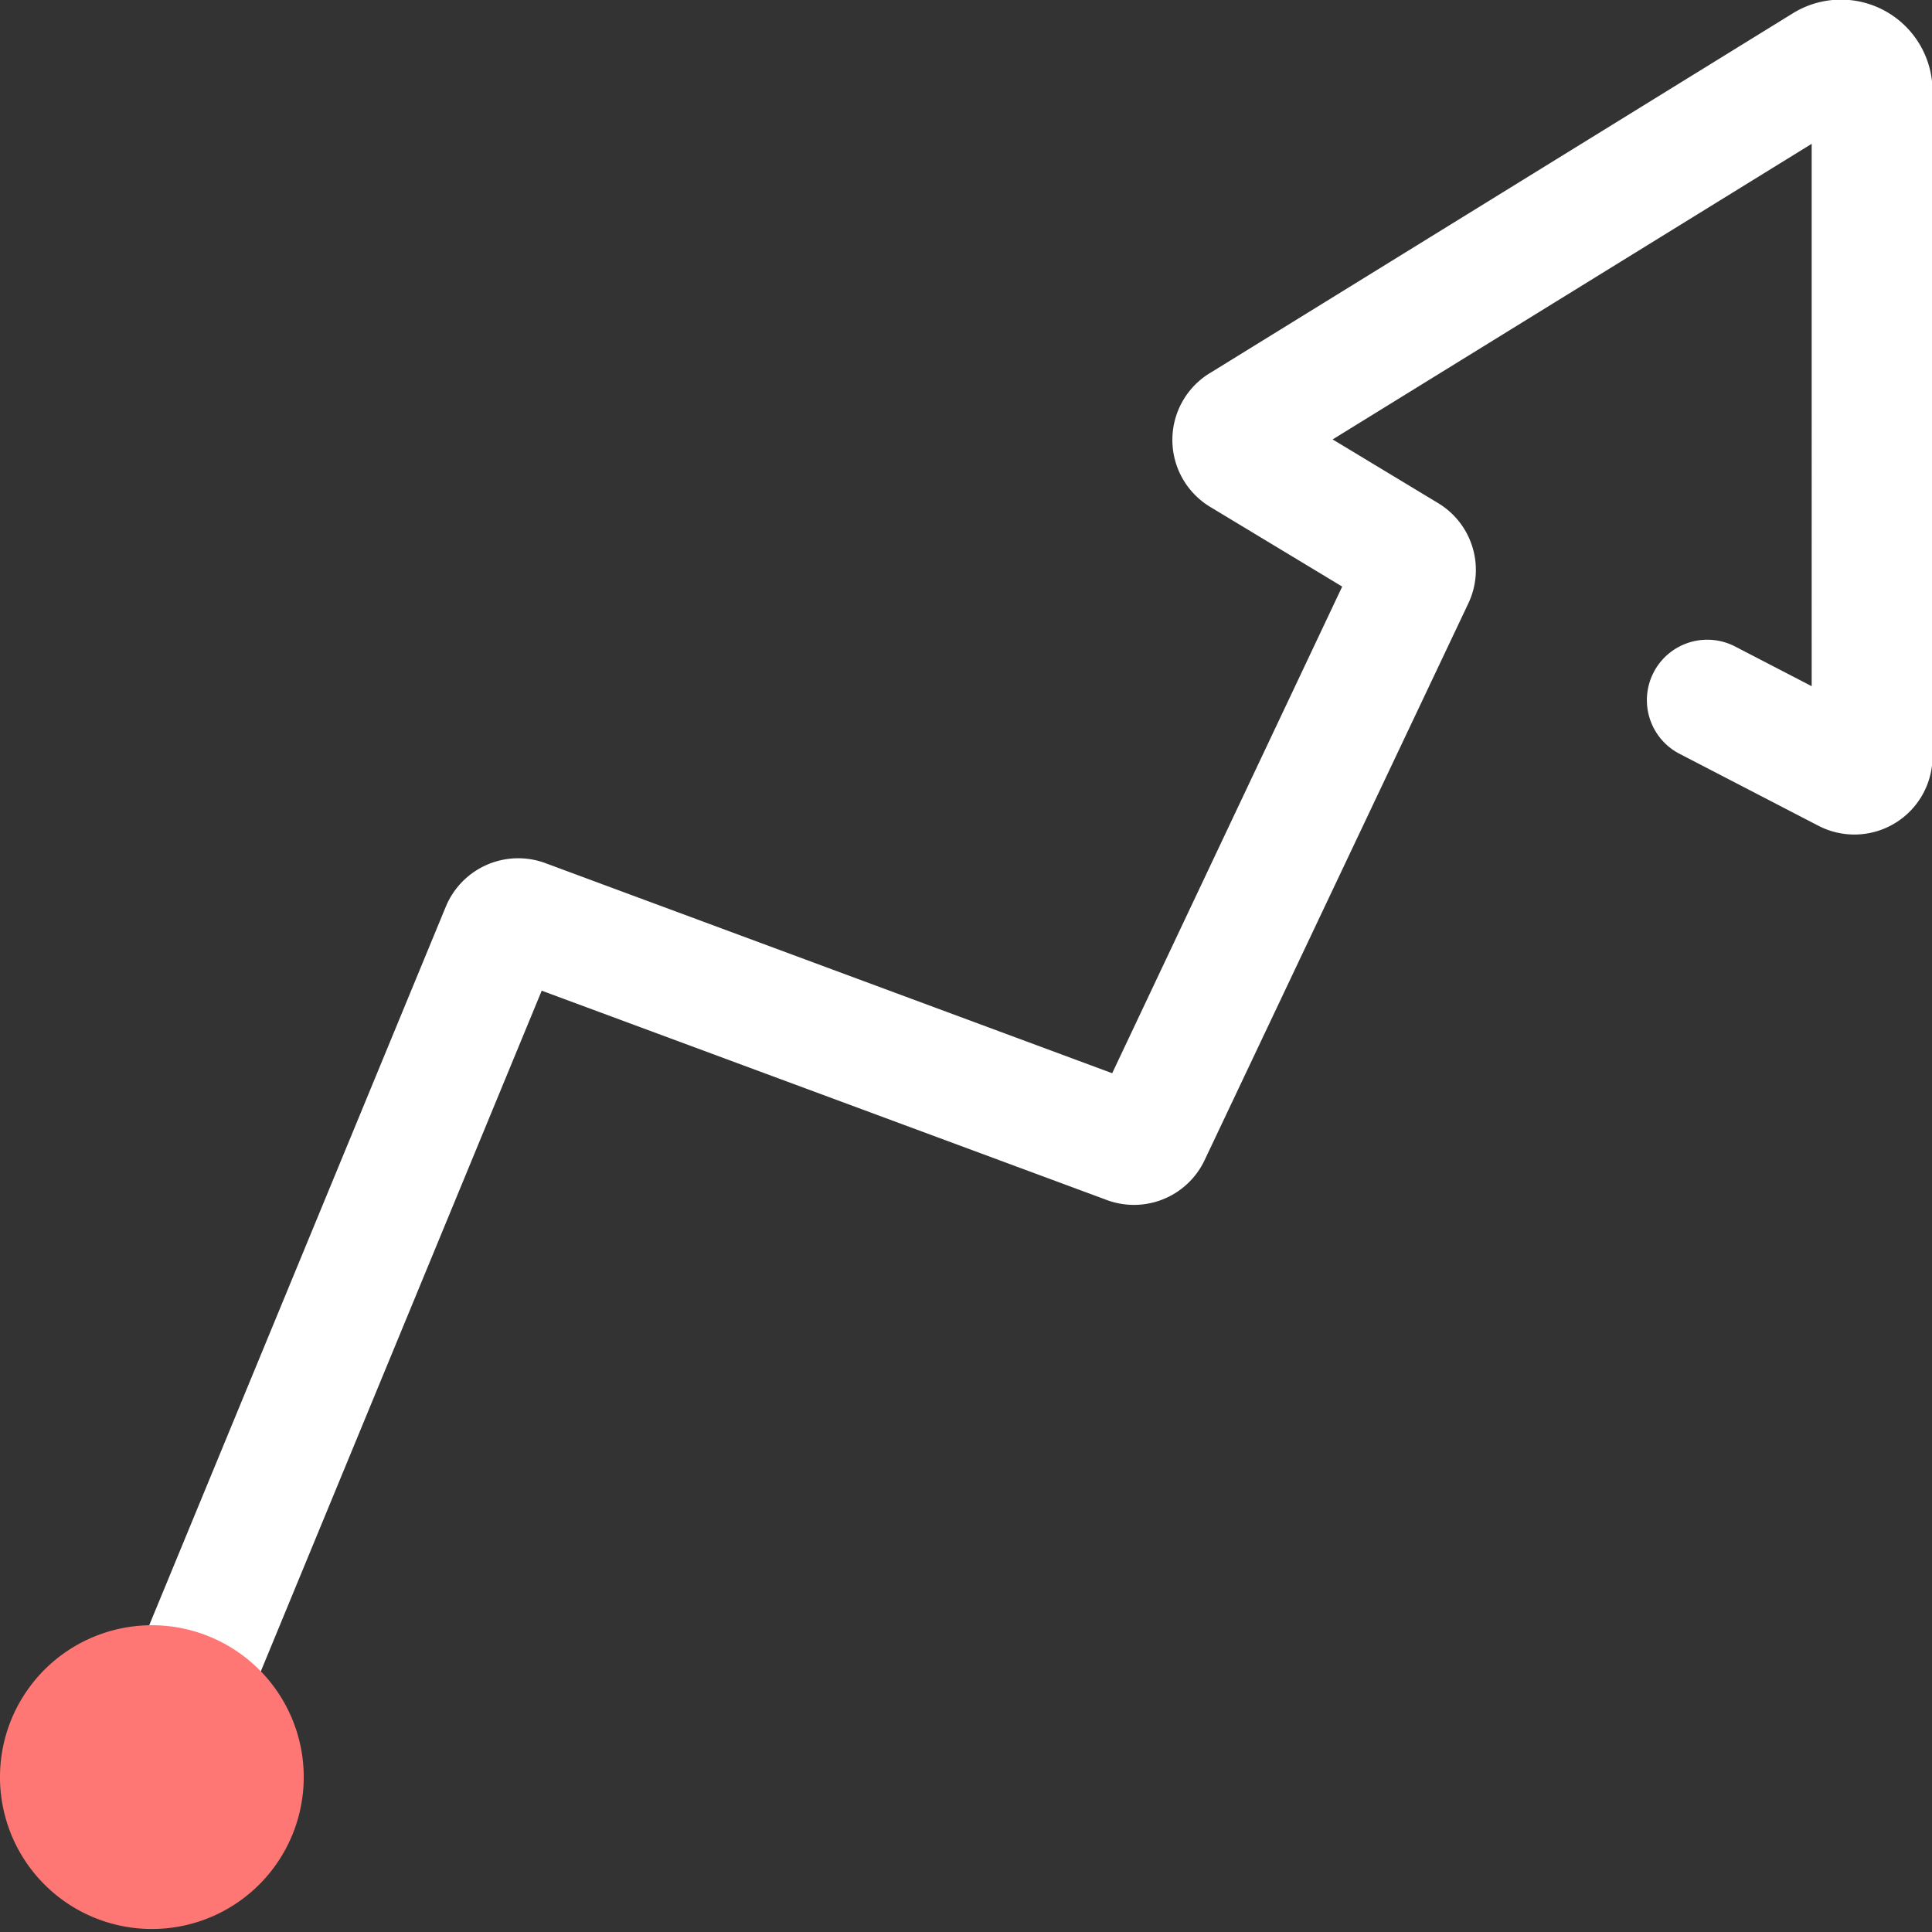 <svg xmlns="http://www.w3.org/2000/svg" width="18" height="18" viewBox="0 0 18 18"><rect x="0" y="0" width="18" height="18" fill="#333333" stroke="none"/><g transform="translate(-600 -271)"><rect width="18" height="18" rx="2" transform="translate(600 271)" fill="#666" opacity="0"/><g transform="translate(600 270.846)"><path d="M5.11,17.273a.562.562,0,0,1-.52-.777L7.849,8.6a.73.73,0,0,1,.939-.4l5.269,1.953L16.2,5.619l-1.231-.743a.729.729,0,0,1,.01-1.253L20.4.277a.853.853,0,0,1,1.3.73V7.2a.728.728,0,0,1-1.064.647l-1.293-.67a.562.562,0,1,1,.517-1l.714.37V1.494L16.111,4.248l.982.593a.727.727,0,0,1,.282.935l-2.457,5.187a.728.728,0,0,1-.925.366L8.742,9.384,5.63,16.925A.563.563,0,0,1,5.11,17.273Zm10.467-12.7-.015.009Z" transform="translate(-3.695 0)" fill="#fff"/><path d="M2.416,83.317a1.415,1.415,0,1,1,0-2A1.415,1.415,0,0,1,2.416,83.317Z" transform="translate(0 -65.606)" fill="#fe7774"/></g></g></svg>